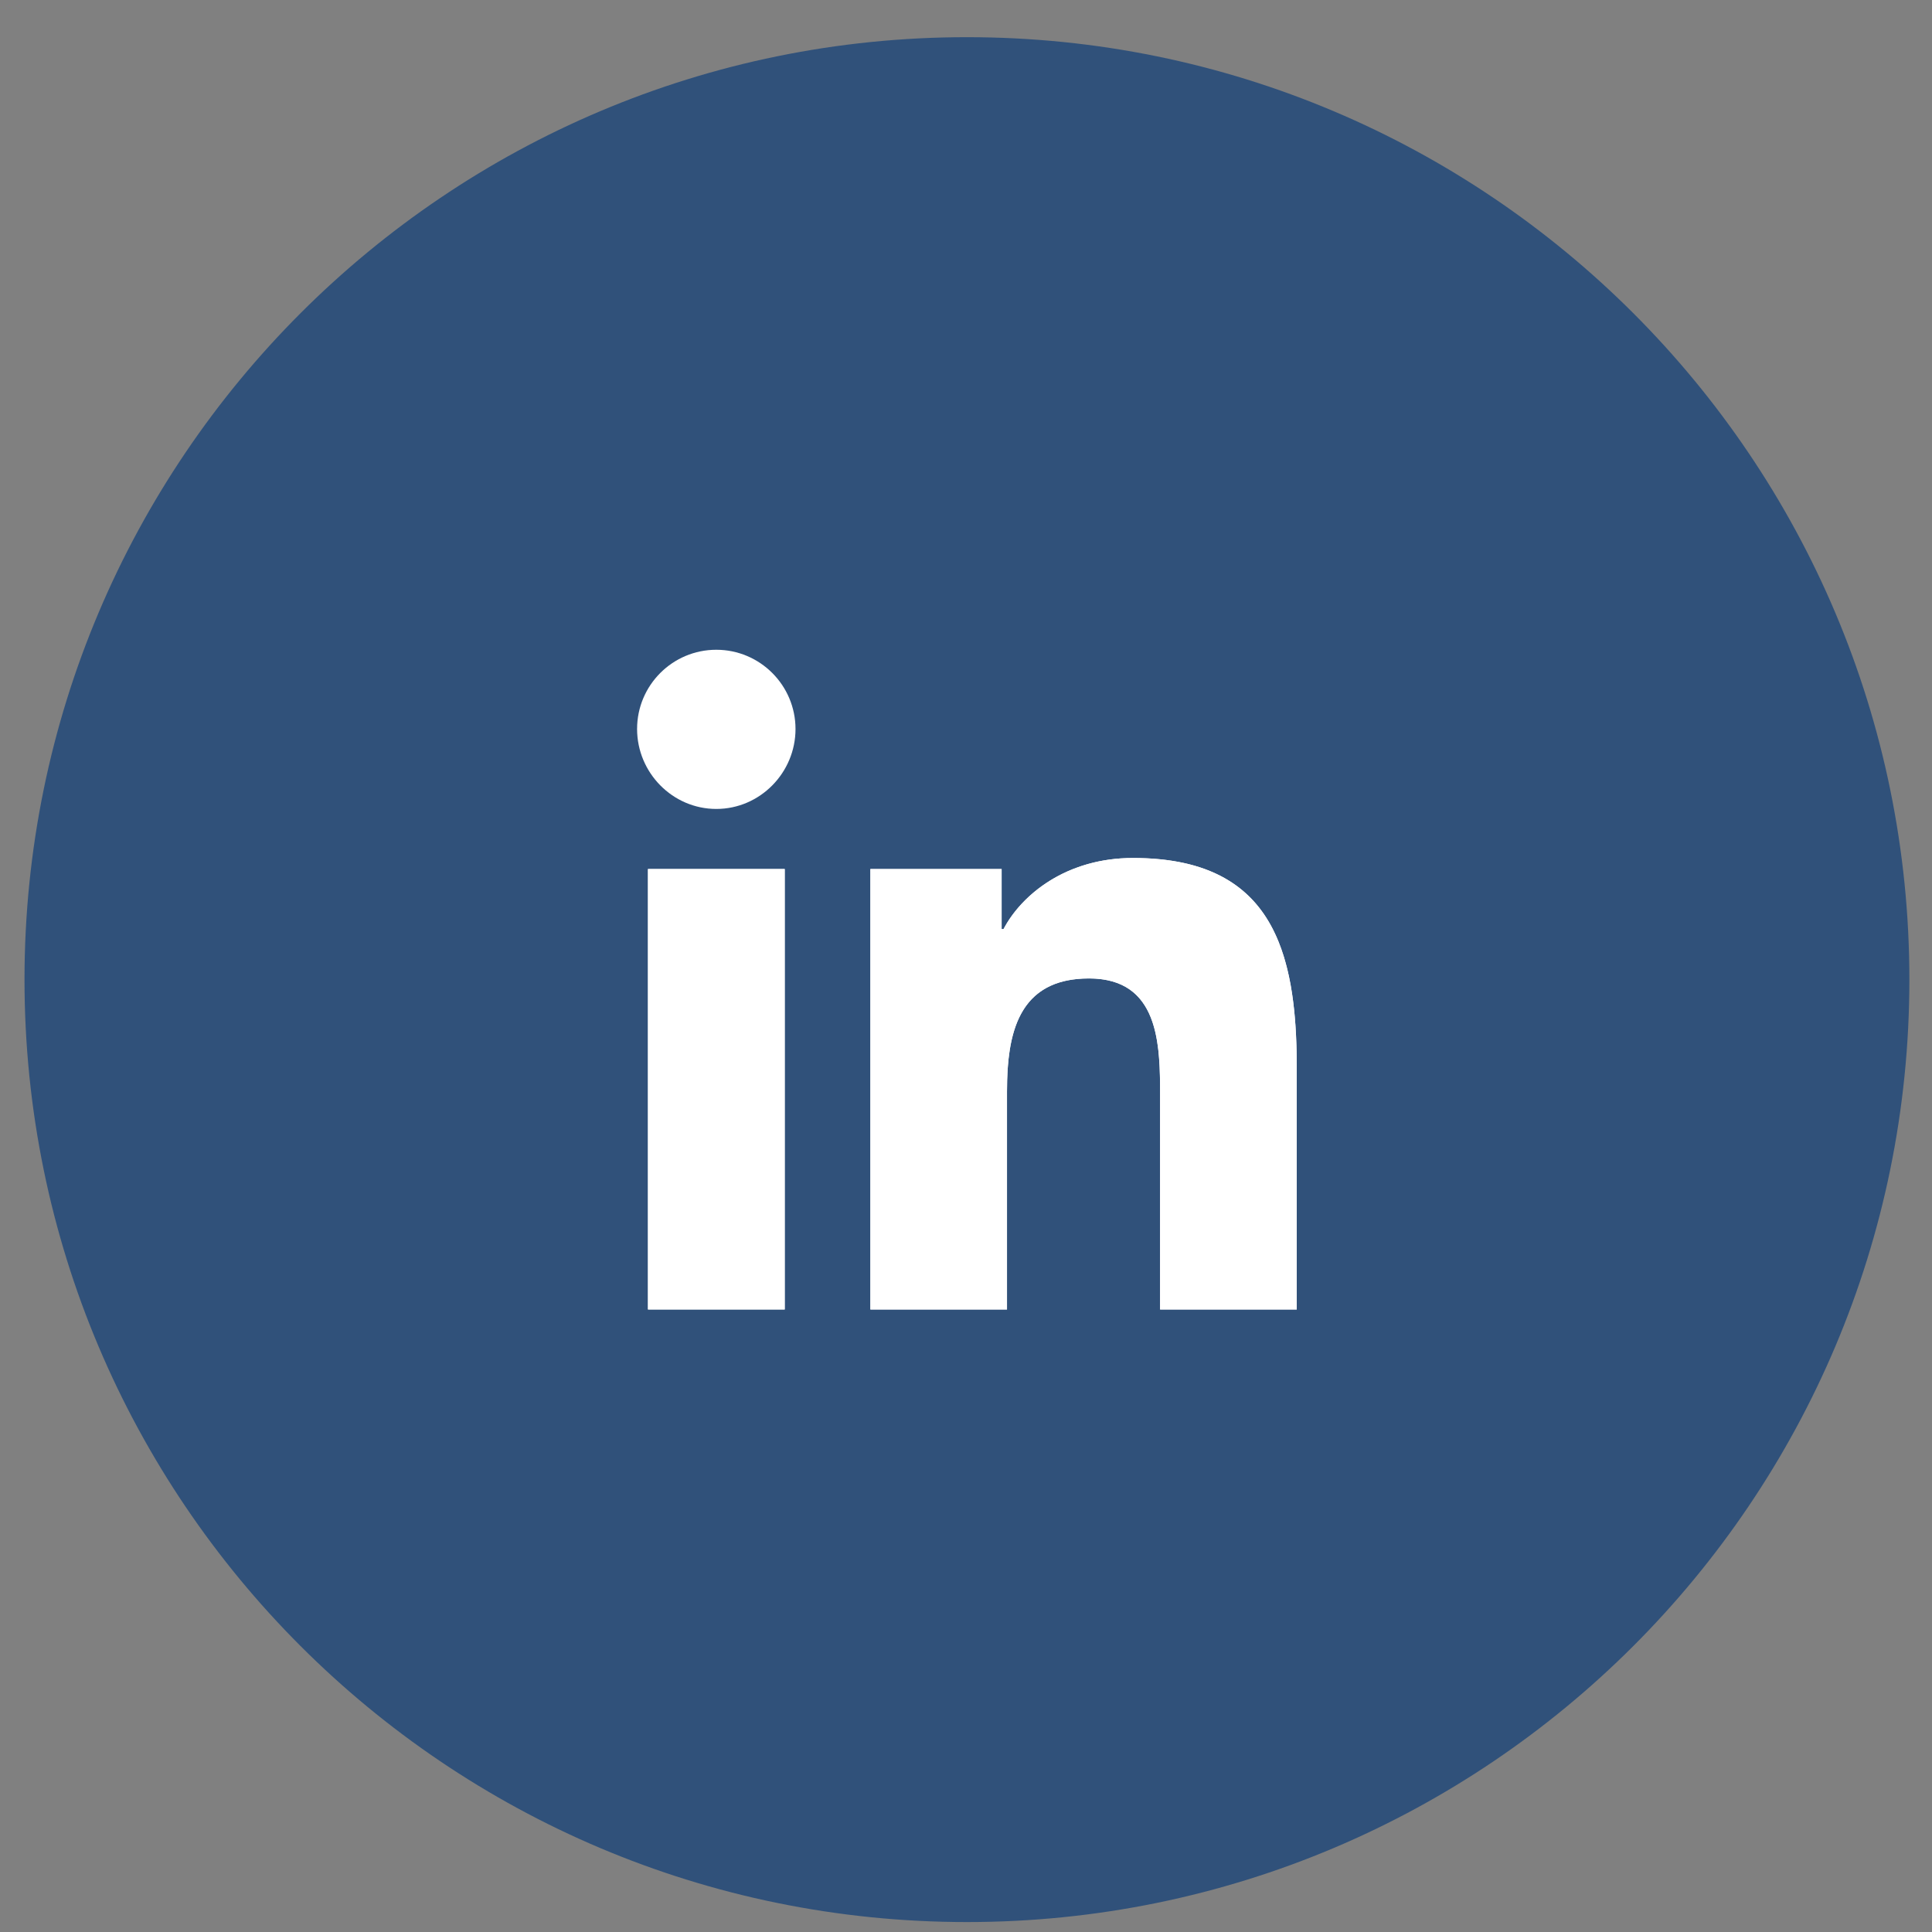 <svg width="41" height="41" viewBox="0 0 41 41" fill="none" xmlns="http://www.w3.org/2000/svg">
<rect x="0" y="0" width="41" height="41" fill="#808080" stroke="none"/>
<path d="M40.52 20.789C40.52 31.835 31.565 40.789 20.52 40.789C9.474 40.789 0.52 31.835 0.52 20.789C0.52 9.743 9.474 0.789 20.52 0.789C31.565 0.789 40.52 9.743 40.52 20.789Z" fill="#30517A"/>
<path d="M27.516 27.789L27.519 27.789V22.654C27.519 20.143 26.978 18.208 24.042 18.208C22.63 18.208 21.683 18.983 21.296 19.717H21.256V18.442H18.471V27.789H21.37V23.161C21.37 21.942 21.601 20.764 23.11 20.764C24.597 20.764 24.619 22.155 24.619 23.239V27.789H27.516Z" fill="white"/>
<path fill-rule="evenodd" clip-rule="evenodd" d="M21.37 27.789V23.161C21.37 22.99 21.375 22.82 21.387 22.654C21.46 21.636 21.813 20.764 23.11 20.764C23.177 20.764 23.24 20.767 23.3 20.772C23.618 20.8 23.859 20.9 24.042 21.05C24.122 21.115 24.19 21.19 24.249 21.272C24.51 21.634 24.587 22.145 24.61 22.654C24.618 22.826 24.619 22.996 24.619 23.161C24.619 23.187 24.619 23.213 24.619 23.239V27.789H27.516L27.519 27.789V22.654C27.519 22.541 27.518 22.428 27.516 22.317C27.494 21.313 27.368 20.415 27.011 19.717C26.78 19.266 26.453 18.898 25.995 18.639C25.994 18.638 25.992 18.637 25.991 18.636C25.861 18.563 25.72 18.498 25.568 18.442C25.291 18.341 24.976 18.271 24.619 18.235C24.438 18.217 24.246 18.208 24.042 18.208C23.704 18.208 23.394 18.252 23.11 18.33C22.993 18.362 22.88 18.4 22.772 18.442C22.117 18.702 21.643 19.143 21.37 19.587C21.344 19.63 21.319 19.674 21.296 19.717H21.256V18.442H18.471V27.789H21.37Z" fill="white"/>
<path d="M13.751 18.442H16.653V27.789H13.751V18.442Z" fill="white"/>
<path fill-rule="evenodd" clip-rule="evenodd" d="M13.751 27.789H16.653V18.442H13.751V27.789Z" fill="white"/>
<path d="M15.201 13.789C14.273 13.789 13.52 14.542 13.52 15.47C13.52 16.398 14.273 17.167 15.201 17.167C16.129 17.167 16.882 16.398 16.882 15.47C16.881 14.542 16.128 13.789 15.201 13.789Z" fill="white"/>
<path fill-rule="evenodd" clip-rule="evenodd" d="M13.52 15.47C13.52 15.471 13.52 15.472 13.52 15.472L16.882 15.47H13.52Z" fill="white"/>
</svg>
